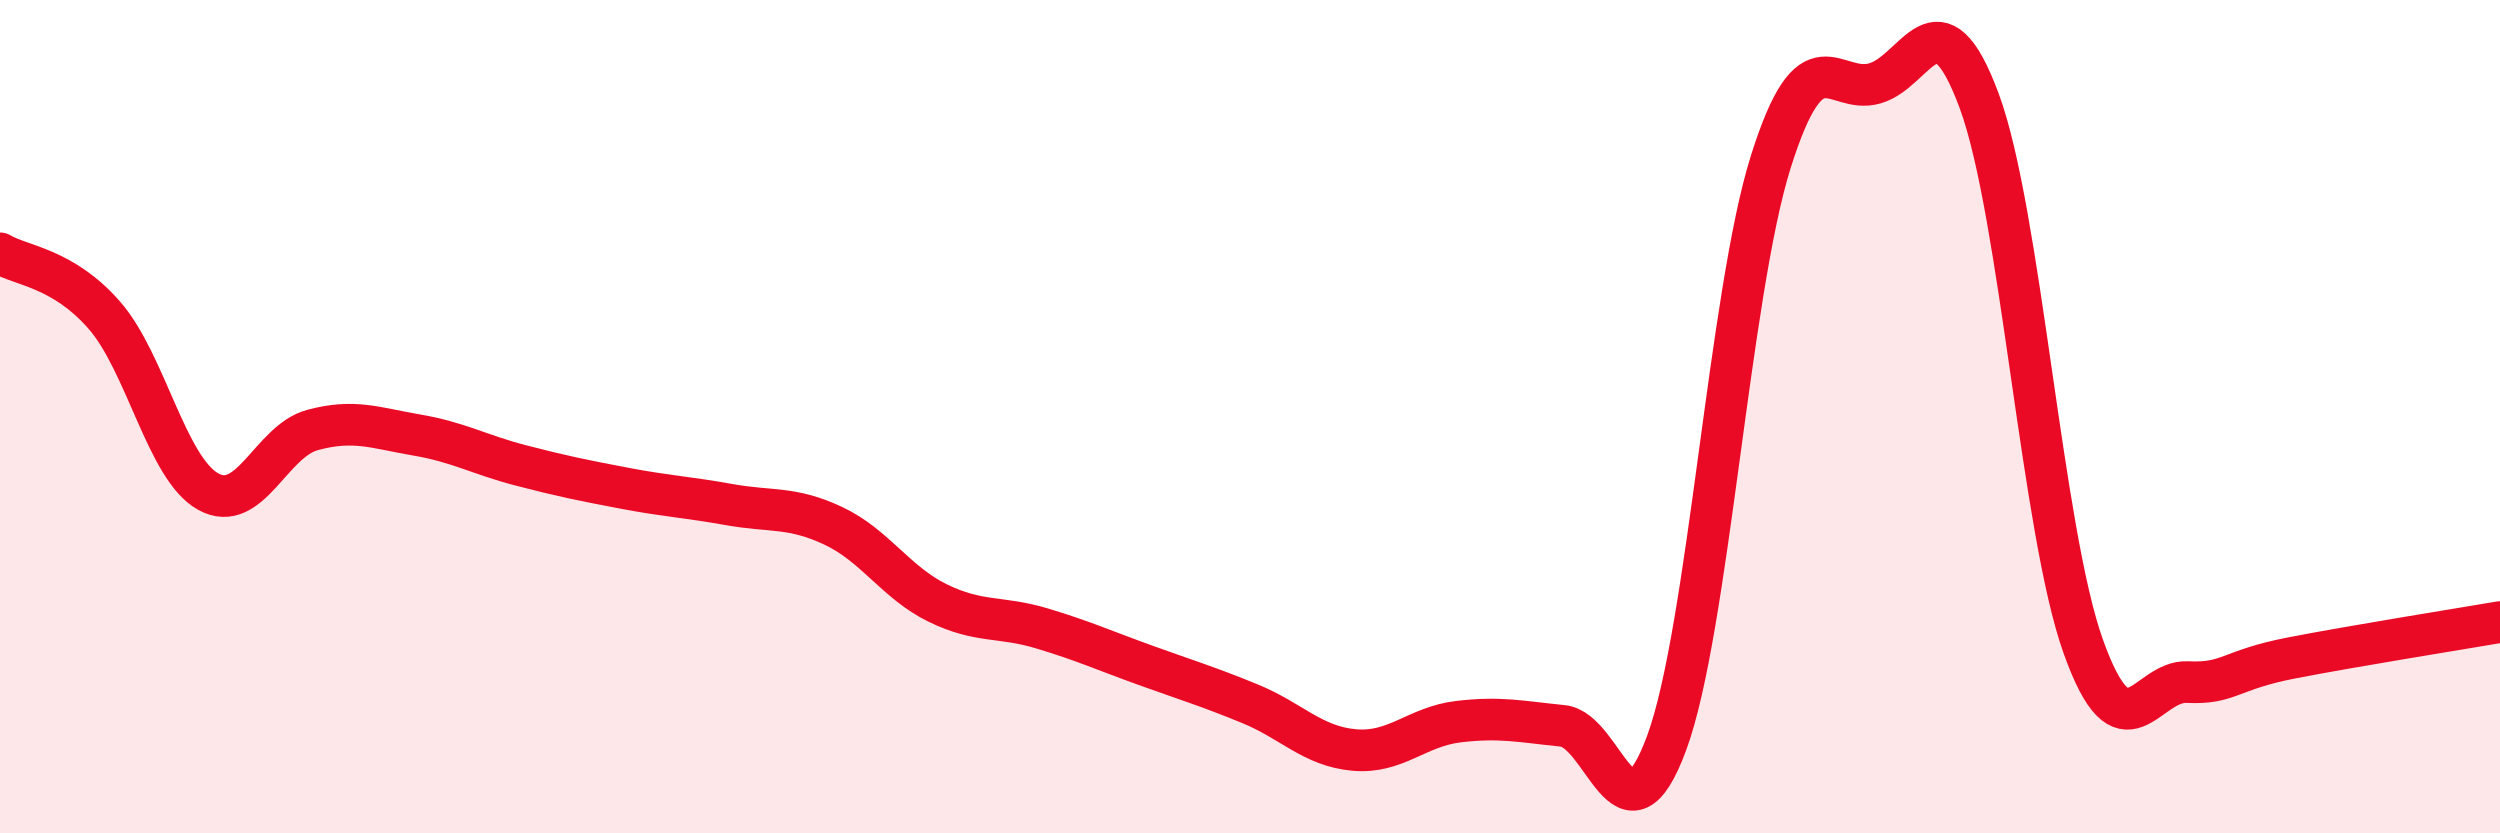 
    <svg width="60" height="20" viewBox="0 0 60 20" xmlns="http://www.w3.org/2000/svg">
      <path
        d="M 0,6.08 C 0.5,6.38 1.5,6.42 2.5,7.56 C 3.5,8.7 4,11.25 5,11.8 C 6,12.35 6.5,10.59 7.5,10.32 C 8.5,10.05 9,10.27 10,10.44 C 11,10.61 11.5,10.91 12.5,11.17 C 13.5,11.43 14,11.53 15,11.72 C 16,11.91 16.5,11.93 17.5,12.11 C 18.5,12.29 19,12.15 20,12.62 C 21,13.09 21.5,13.98 22.5,14.47 C 23.5,14.96 24,14.78 25,15.08 C 26,15.38 26.5,15.61 27.5,15.97 C 28.5,16.33 29,16.48 30,16.89 C 31,17.3 31.5,17.91 32.5,18 C 33.5,18.09 34,17.44 35,17.32 C 36,17.2 36.5,17.32 37.5,17.42 C 38.5,17.52 39,20.54 40,17.83 C 41,15.12 41.5,7.05 42.5,3.88 C 43.5,0.71 44,2.29 45,2 C 46,1.71 46.5,-0.28 47.5,2.42 C 48.5,5.12 49,12.73 50,15.52 C 51,18.31 51.5,16.32 52.5,16.37 C 53.5,16.42 53.5,16.08 55,15.79 C 56.5,15.5 59,15.1 60,14.93L60 20L0 20Z"
        fill="#EB0A25"
        opacity="0.1"
        stroke-linecap="round"
        stroke-linejoin="round"
      />
      <path
        d="M 0,6.08 C 0.5,6.38 1.5,6.42 2.5,7.56 C 3.5,8.7 4,11.25 5,11.8 C 6,12.35 6.5,10.59 7.5,10.32 C 8.5,10.05 9,10.27 10,10.44 C 11,10.61 11.5,10.91 12.5,11.17 C 13.5,11.43 14,11.53 15,11.72 C 16,11.91 16.5,11.93 17.5,12.11 C 18.5,12.29 19,12.15 20,12.62 C 21,13.09 21.5,13.98 22.5,14.47 C 23.5,14.96 24,14.78 25,15.08 C 26,15.38 26.5,15.61 27.5,15.97 C 28.5,16.33 29,16.48 30,16.89 C 31,17.3 31.5,17.91 32.5,18 C 33.5,18.09 34,17.44 35,17.32 C 36,17.2 36.5,17.32 37.5,17.42 C 38.5,17.52 39,20.54 40,17.83 C 41,15.12 41.5,7.05 42.5,3.88 C 43.5,0.71 44,2.29 45,2 C 46,1.71 46.5,-0.28 47.5,2.42 C 48.5,5.12 49,12.73 50,15.52 C 51,18.31 51.5,16.32 52.5,16.37 C 53.5,16.42 53.5,16.08 55,15.79 C 56.5,15.5 59,15.1 60,14.93"
        stroke="#EB0A25"
        stroke-width="1"
        fill="none"
        stroke-linecap="round"
        stroke-linejoin="round"
      />
    </svg>
  